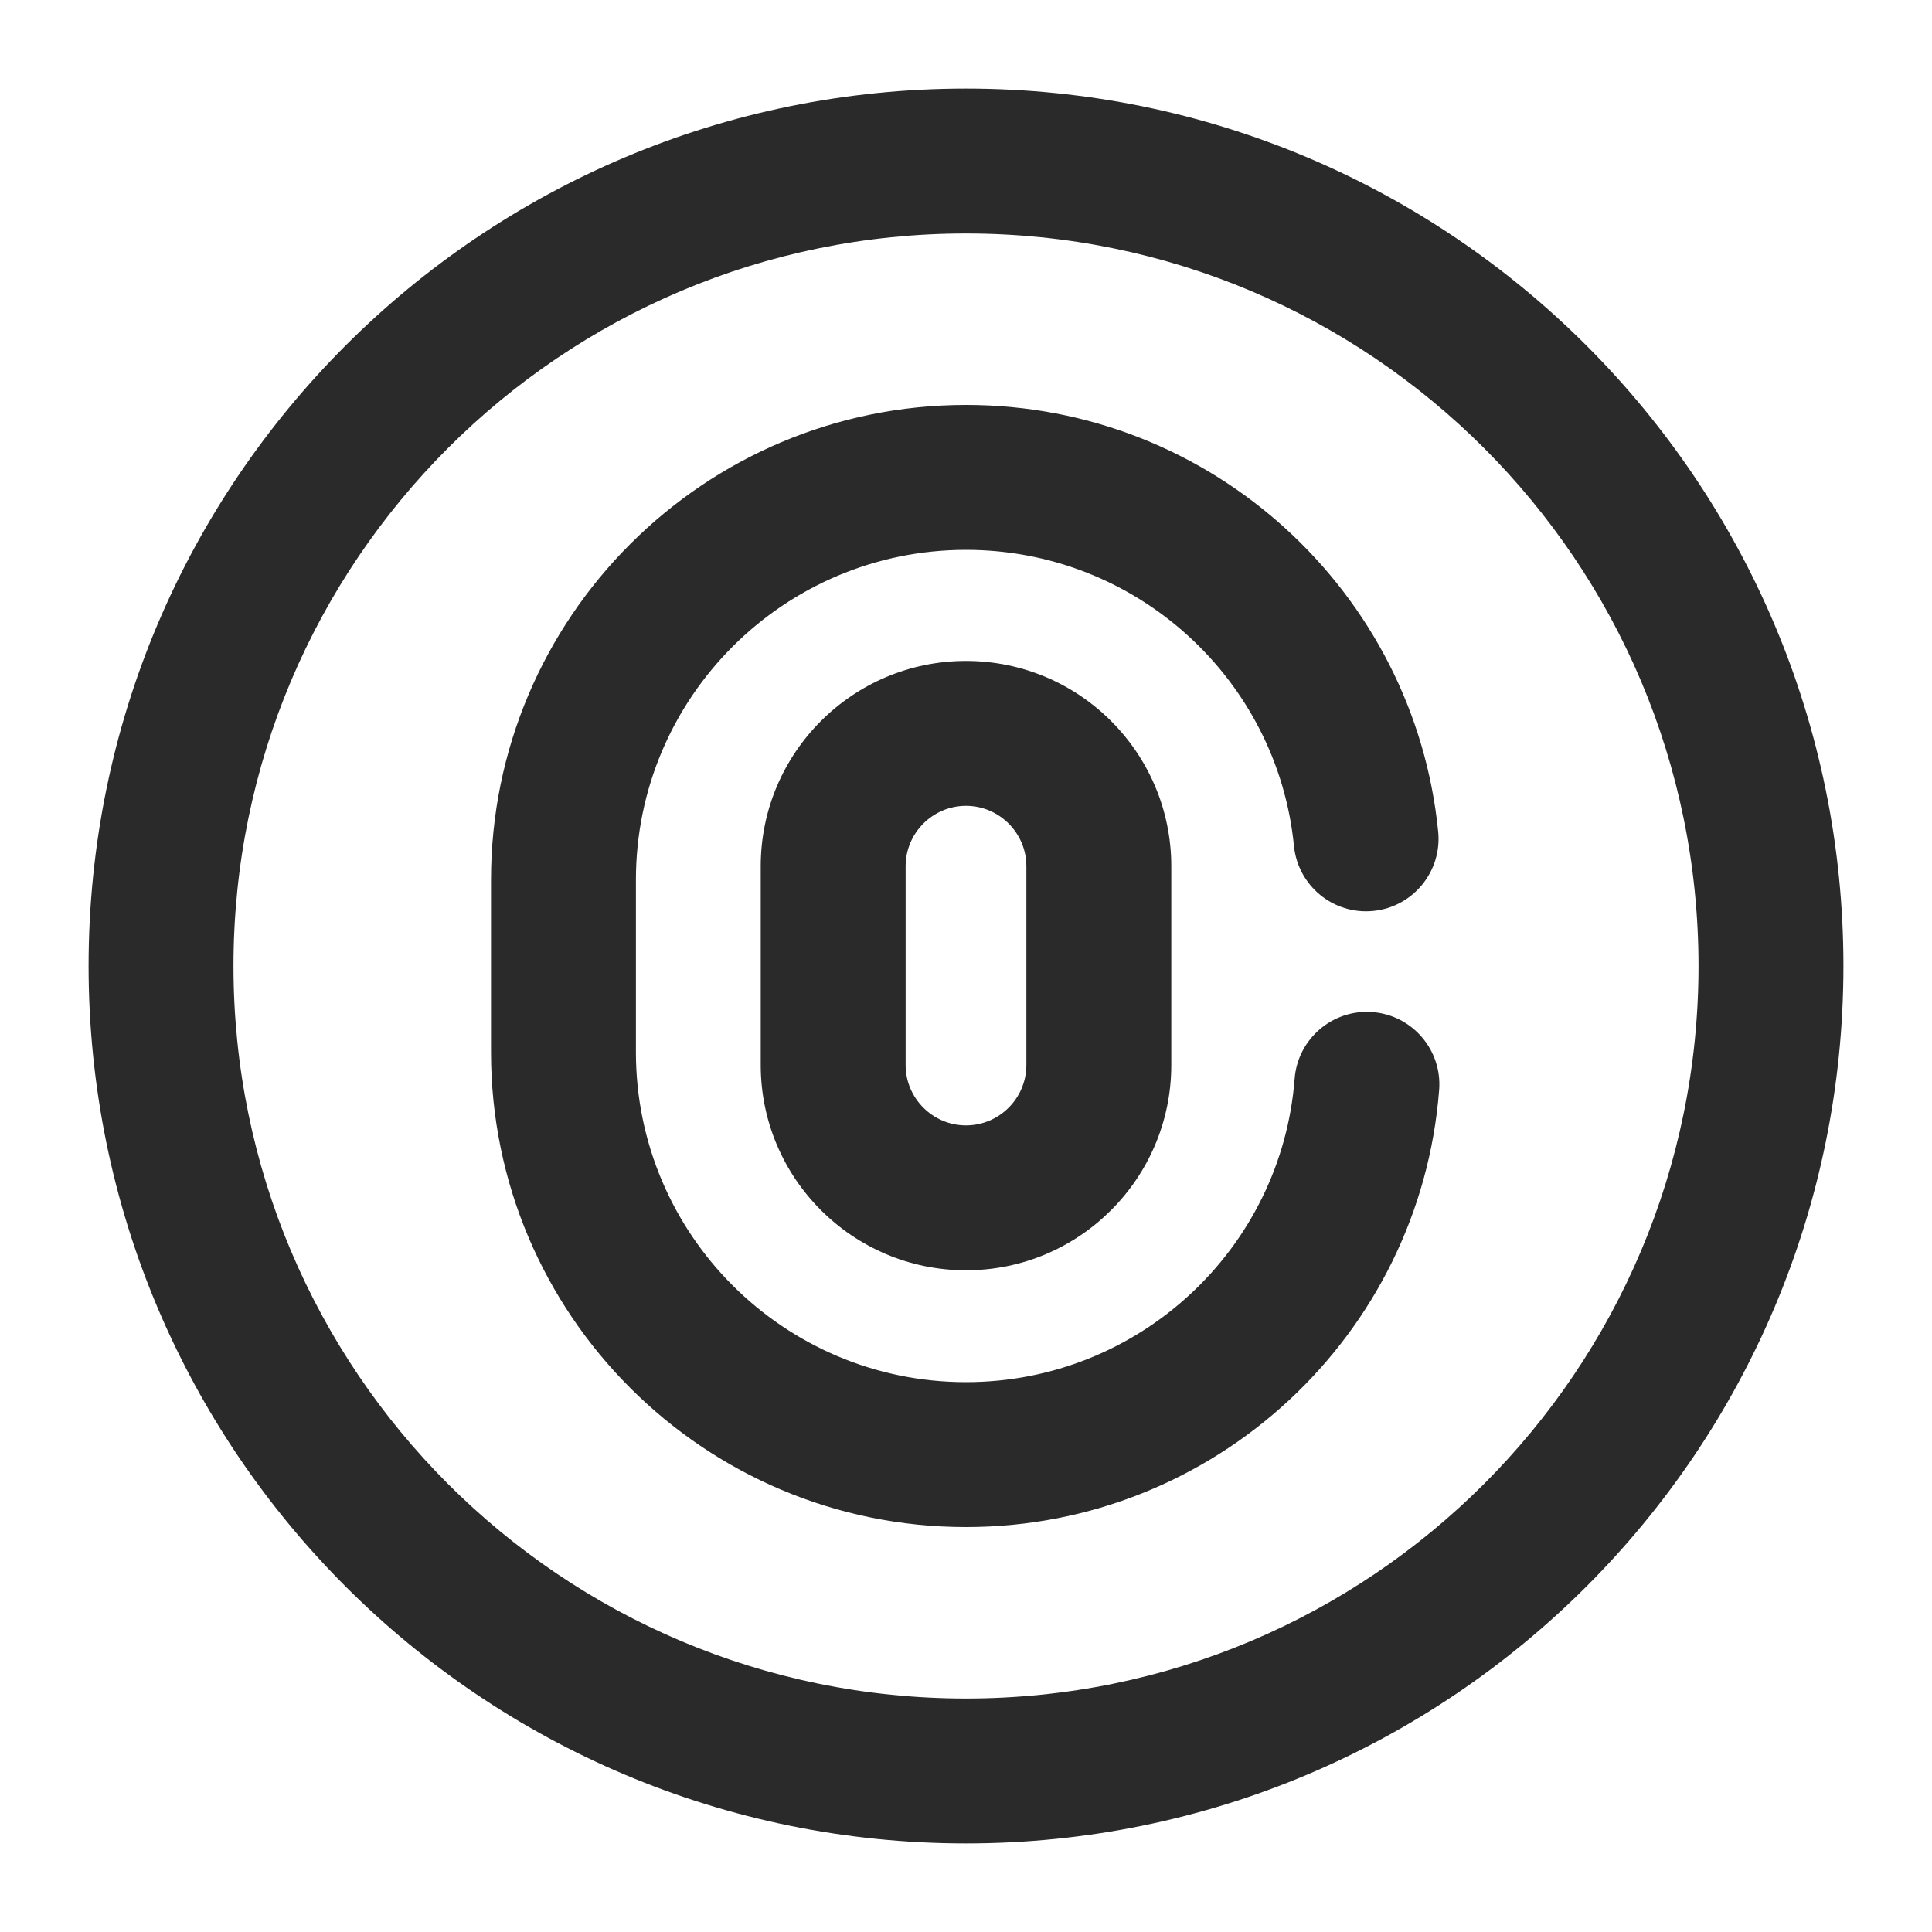 <svg width="20" height="20" viewBox="0 0 20 20" fill="none" xmlns="http://www.w3.org/2000/svg">
<path fill-rule="evenodd" clip-rule="evenodd" d="M10 2.417C5.812 2.417 2.417 5.812 2.417 10C2.417 14.188 5.812 17.583 10 17.583C14.188 17.583 17.583 14.188 17.583 10C17.583 5.812 14.188 2.417 10 2.417ZM0.917 10C0.917 4.983 4.983 0.917 10 0.917C15.017 0.917 19.083 4.983 19.083 10C19.083 15.017 15.017 19.083 10 19.083C4.983 19.083 0.917 15.017 0.917 10Z" fill="#2A2A2A"/>
<path fill-rule="evenodd" clip-rule="evenodd" d="M10 8.342C9.656 8.342 9.375 8.623 9.375 8.967V11.025C9.375 11.369 9.656 11.65 10 11.65C10.344 11.65 10.625 11.369 10.625 11.025V8.967C10.625 8.623 10.344 8.342 10 8.342ZM7.875 8.967C7.875 7.794 8.827 6.842 10 6.842C11.173 6.842 12.125 7.794 12.125 8.967V11.025C12.125 12.197 11.173 13.15 10 13.15C8.827 13.15 7.875 12.197 7.875 11.025V8.967Z" fill="#2A2A2A"/>
<path fill-rule="evenodd" clip-rule="evenodd" d="M10 5.692C8.114 5.692 6.583 7.223 6.583 9.108V10.892C6.583 12.777 8.114 14.308 10 14.308C11.79 14.308 13.266 12.928 13.402 11.167C13.434 10.754 13.795 10.445 14.208 10.477C14.621 10.509 14.93 10.87 14.898 11.283C14.701 13.822 12.576 15.808 10 15.808C7.286 15.808 5.083 13.606 5.083 10.892V9.108C5.083 6.394 7.286 4.192 10 4.192C12.547 4.192 14.642 6.129 14.888 8.609C14.929 9.021 14.628 9.389 14.216 9.43C13.803 9.471 13.436 9.17 13.395 8.757C13.225 7.038 11.77 5.692 10 5.692Z" fill="#2A2A2A"/>
</svg>
